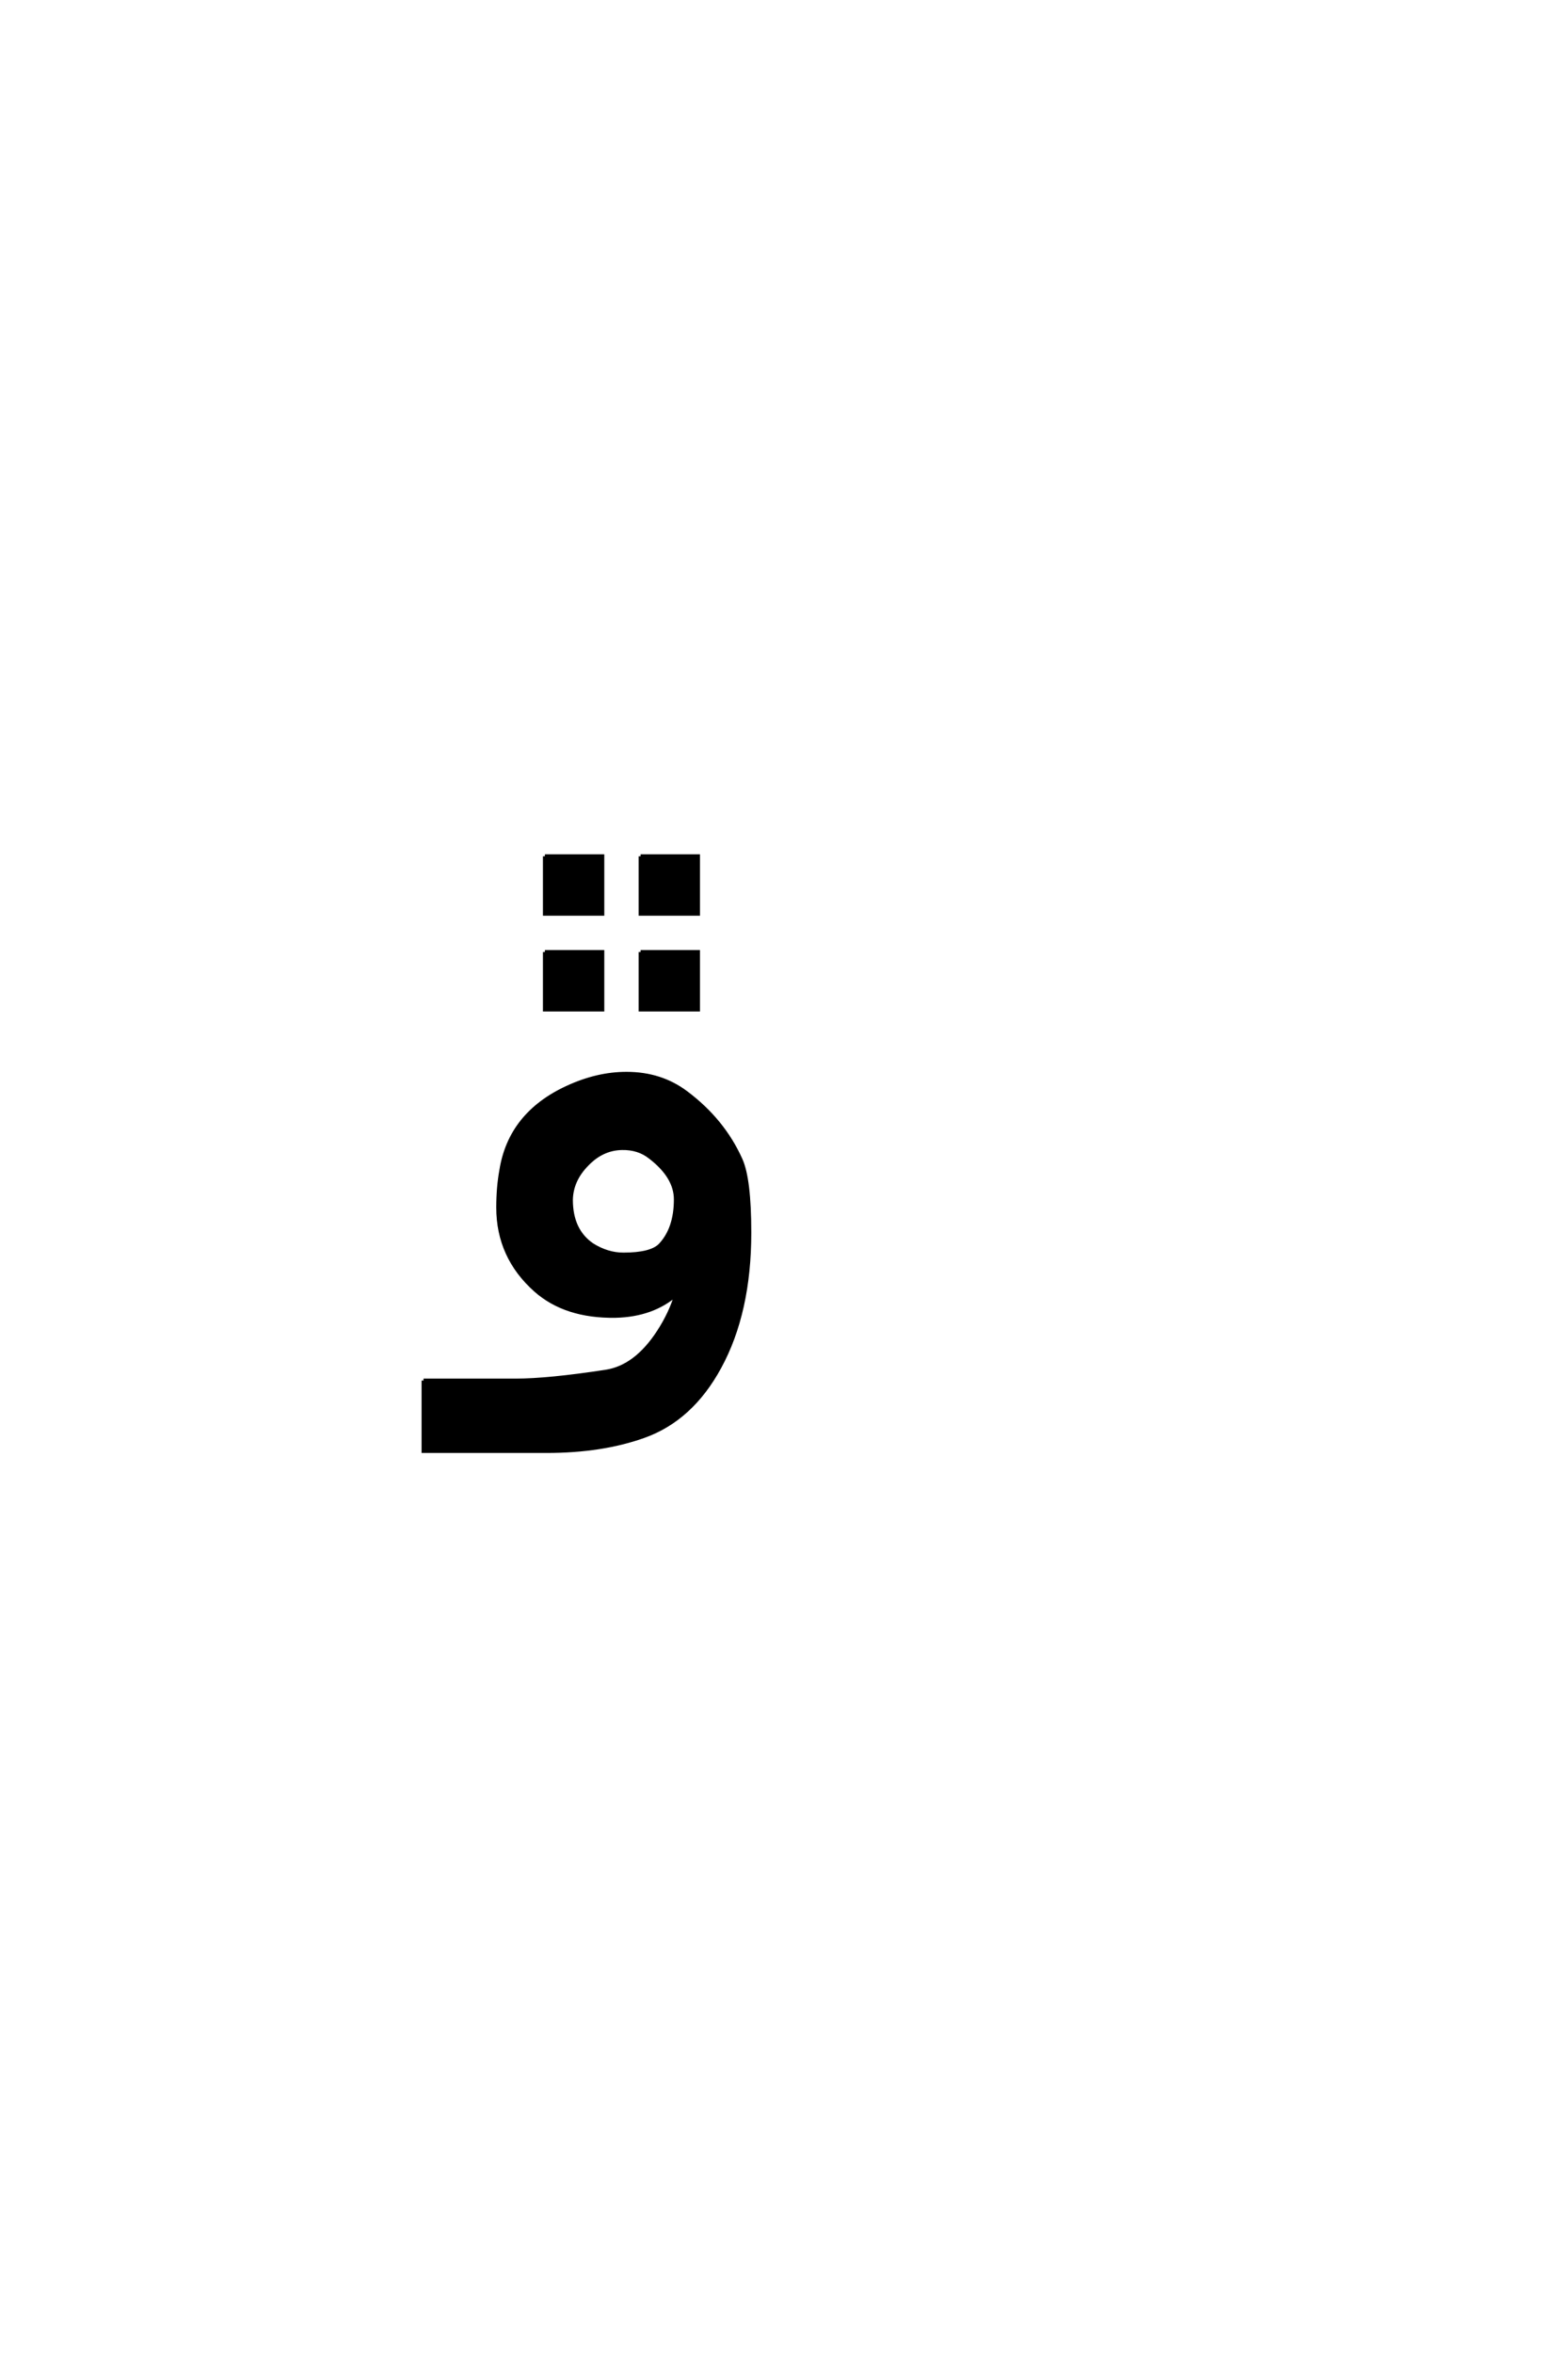 <?xml version='1.0' encoding='UTF-8'?>
<!DOCTYPE svg PUBLIC "-//W3C//DTD SVG 1.0//EN"
"http://www.w3.org/TR/2001/REC-SVG-20010904/DTD/svg10.dtd">

<svg xmlns='http://www.w3.org/2000/svg' version='1.0' width='40.0' height='60.0'>

 <g transform='scale(0.1 -0.1) translate(110.0 -370.0)'>
  <path d='M58.406 52.438
Q62.406 56.641 62.406 64.156
Q62.406 69.922 55.953 74.906
Q52.938 77.344 48.641 77.25
Q43.562 77.156 39.656 73.047
Q35.75 69.047 35.641 64.062
Q35.641 56.25 41.016 52.547
Q44.922 50.094 49.031 50.094
Q56.062 50.094 58.406 52.438
Q56.062 50.094 58.406 52.438
M-1.953 17.969
L21.578 17.969
Q29.781 17.969 44.531 20.219
Q52.25 21.391 58.109 30.469
Q61.141 35.156 62.594 40.047
Q56.453 34.672 46.969 34.469
Q34.281 34.281 26.656 41.016
Q17.094 49.516 17.094 62.109
Q17.094 67.188 17.875 71.484
Q20.125 85.938 34.766 92.672
Q42.391 96.188 49.812 96.188
Q58.594 96.188 65.047 91.312
Q74.422 84.281 78.906 74.312
Q81.156 69.344 81.156 55.672
Q81.156 35.359 73.531 21.391
Q66.312 8.109 54.203 3.812
Q43.562 0 29.391 0
L-1.953 0
L-1.953 17.969
L-1.953 17.969
M53.422 127.234
L68.062 127.234
L68.062 112.578
L53.422 112.578
L53.422 127.234
L53.422 127.234
M53.422 151.656
L68.062 151.656
L68.062 137
L53.422 137
L53.422 151.656
L53.422 151.656
M29 127.234
L43.656 127.234
L43.656 112.578
L29 112.578
L29 127.234
L29 127.234
M29 151.656
L43.656 151.656
L43.656 137
L29 137
L29 151.656
' style='fill: #000000; stroke: #000000'/>
 </g>
</svg>
